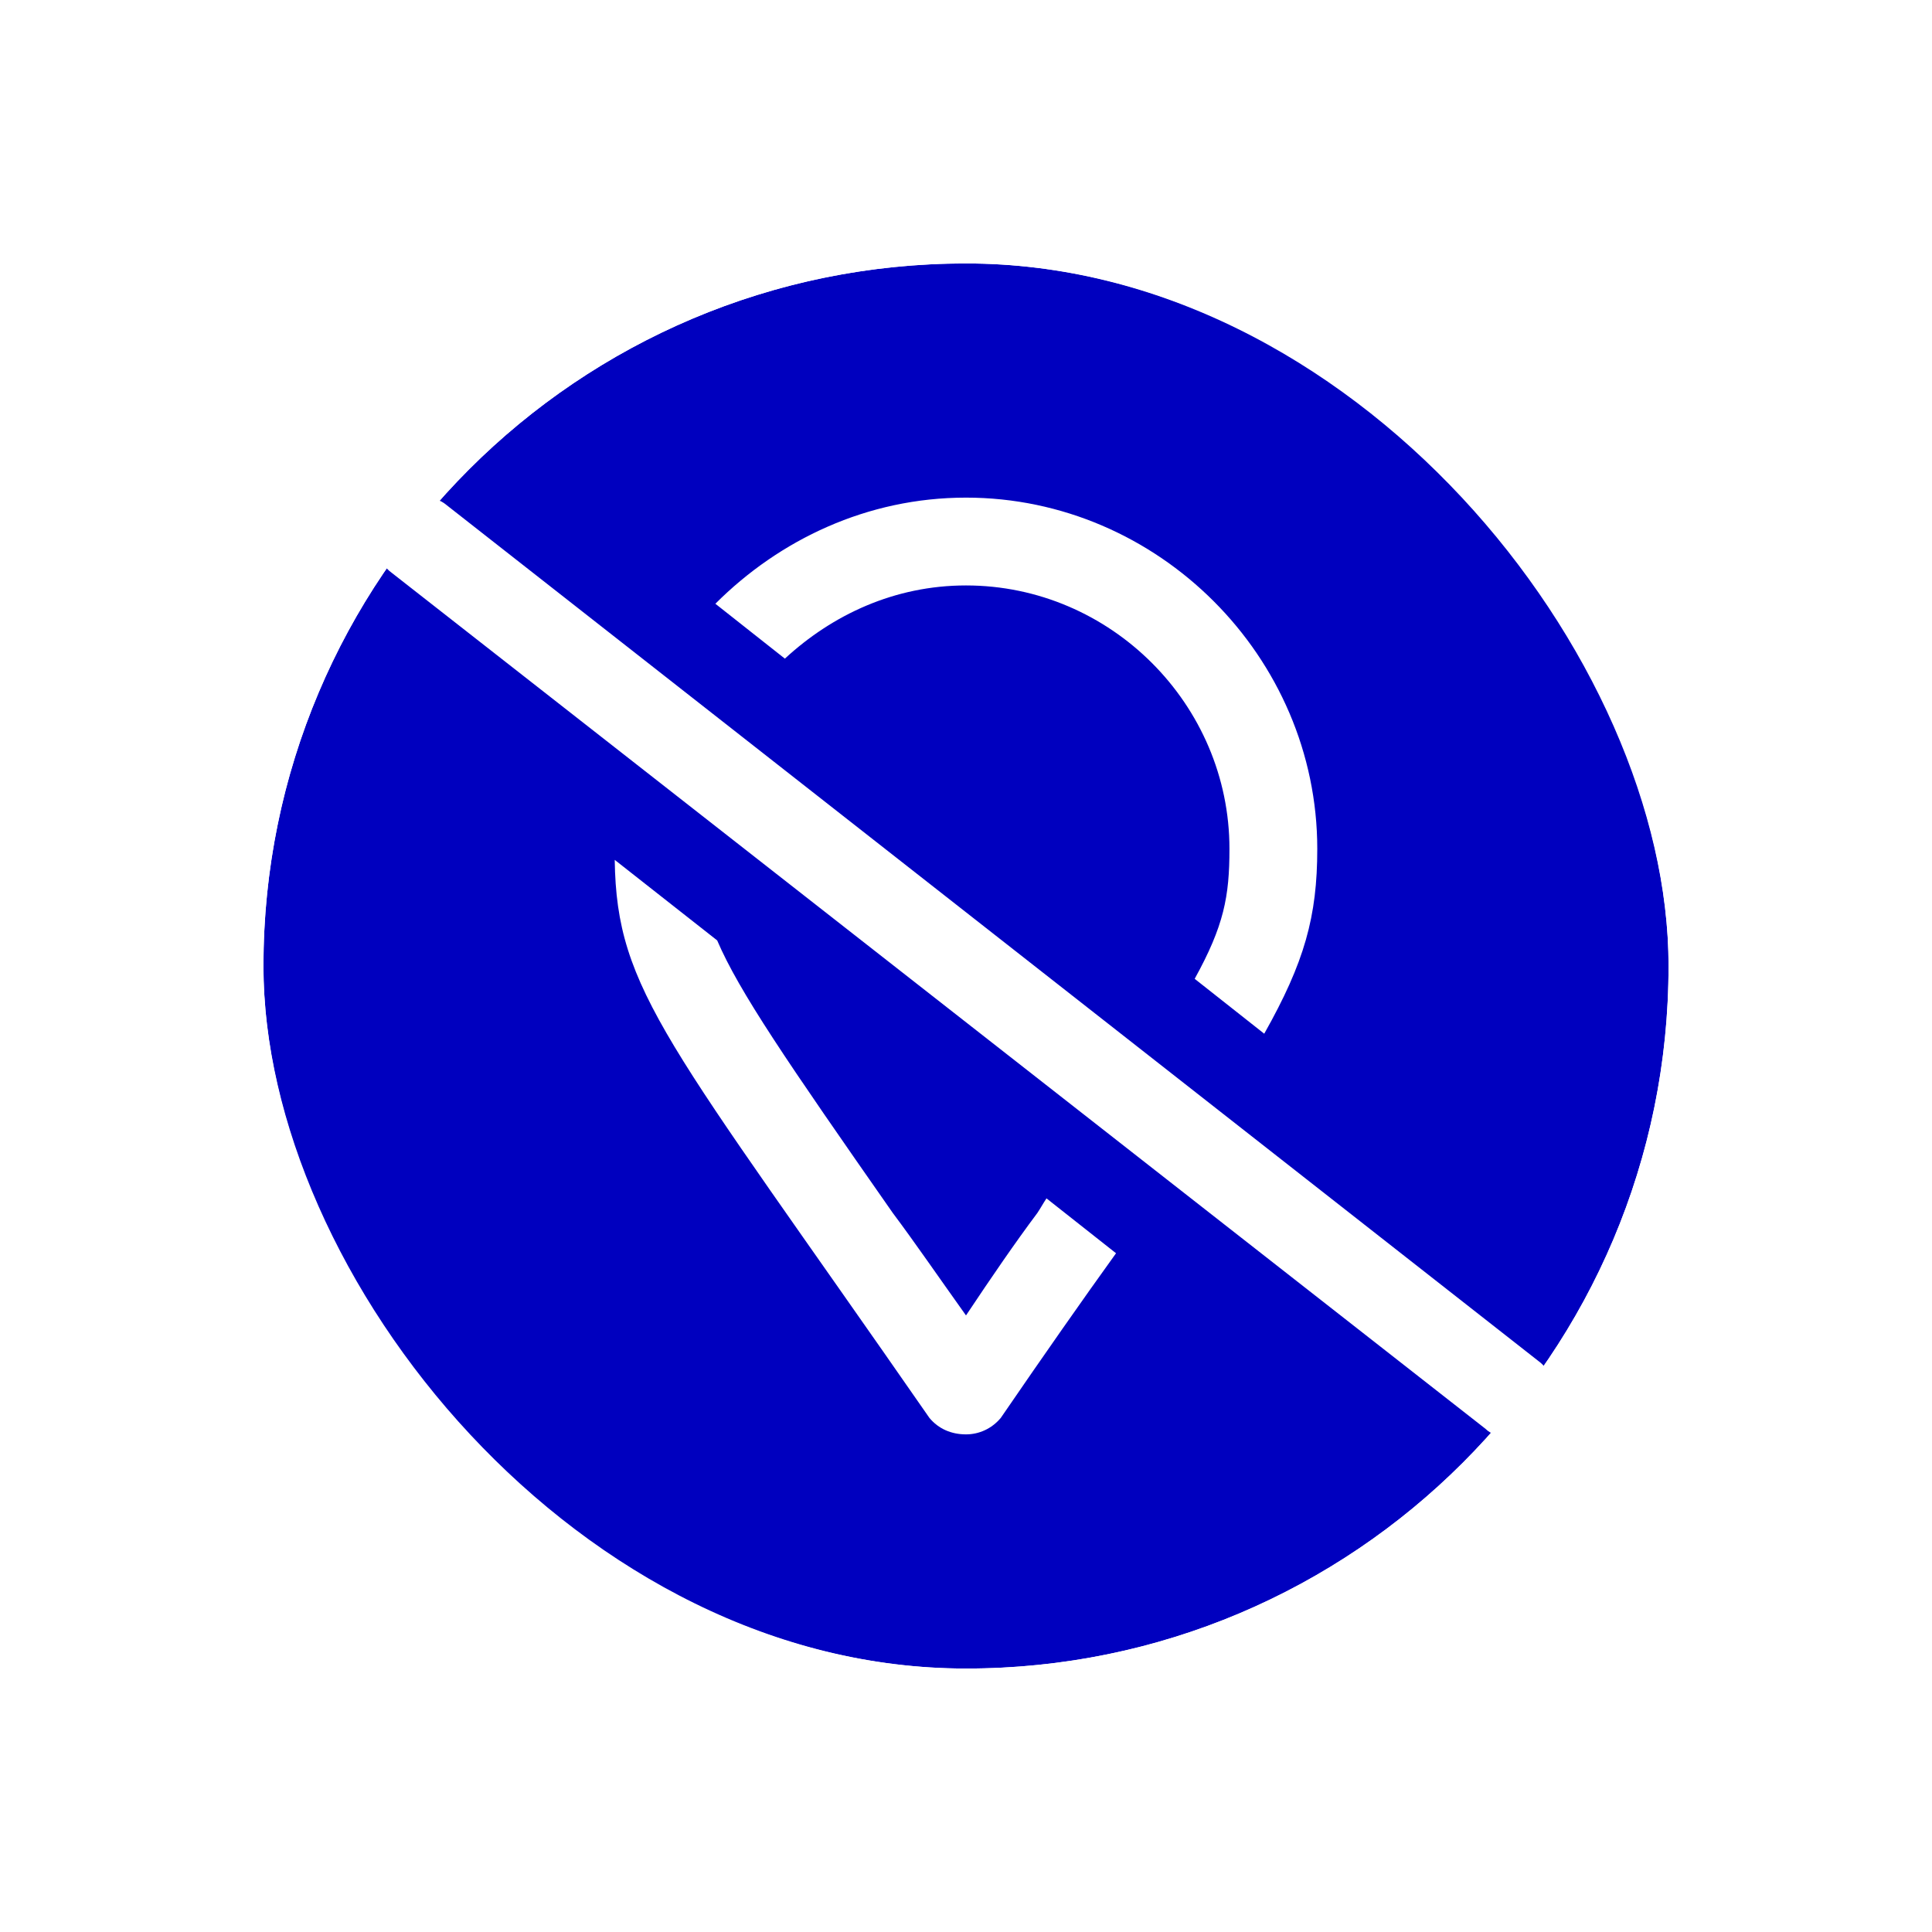 <svg width="44" height="44" viewBox="0 0 44 44" fill="none" xmlns="http://www.w3.org/2000/svg">
<g filter="url(#filter0_d_800_51054)">
<rect x="6" y="2" width="32" height="32" rx="16" fill="#0000BF"/>
<path d="M35.041 27L10.167 7.5C9.875 7.25 9.458 7.333 9.208 7.583L8.792 8.125C8.542 8.417 8.625 8.833 8.917 9.042L33.833 28.542C34.083 28.792 34.5 28.708 34.75 28.417L35.167 27.917C35.417 27.625 35.333 27.208 35.041 27ZM22 9.333C25.292 9.333 28 12.042 28 15.333C28 16.417 27.875 17.083 27.208 18.292L28.792 19.542C29.708 17.917 30 16.875 30 15.333C30 10.958 26.375 7.333 22 7.333C19.75 7.333 17.75 8.292 16.292 9.75L17.875 11C18.958 10 20.375 9.333 22 9.333ZM23.625 23.625C23.125 24.292 22.583 25.083 22 25.958C21.375 25.083 20.833 24.292 20.333 23.625C17.917 20.167 16.833 18.583 16.333 17.417L14 15.583C14.042 18.583 15.208 19.708 21.167 28.292C21.375 28.542 21.667 28.667 22 28.667C22.292 28.667 22.583 28.542 22.792 28.292C23.792 26.833 24.667 25.583 25.417 24.542L23.833 23.292C23.75 23.417 23.708 23.5 23.625 23.625Z" fill="white"/>
<rect x="5" y="1" width="34" height="34" rx="17" stroke="white" stroke-width="2"/>
</g>
<defs>
<filter id="filter0_d_800_51054" x="0" y="0" width="44" height="44" filterUnits="userSpaceOnUse" color-interpolation-filters="sRGB">
<feFlood flood-opacity="0" result="BackgroundImageFix"/>
<feColorMatrix in="SourceAlpha" type="matrix" values="0 0 0 0 0 0 0 0 0 0 0 0 0 0 0 0 0 0 127 0" result="hardAlpha"/>
<feOffset dy="4"/>
<feGaussianBlur stdDeviation="2"/>
<feComposite in2="hardAlpha" operator="out"/>
<feColorMatrix type="matrix" values="0 0 0 0 0 0 0 0 0 0 0 0 0 0 0 0 0 0 0.25 0"/>
<feBlend mode="normal" in2="BackgroundImageFix" result="effect1_dropShadow_800_51054"/>
<feBlend mode="normal" in="SourceGraphic" in2="effect1_dropShadow_800_51054" result="shape"/>
</filter>
</defs>
</svg>
